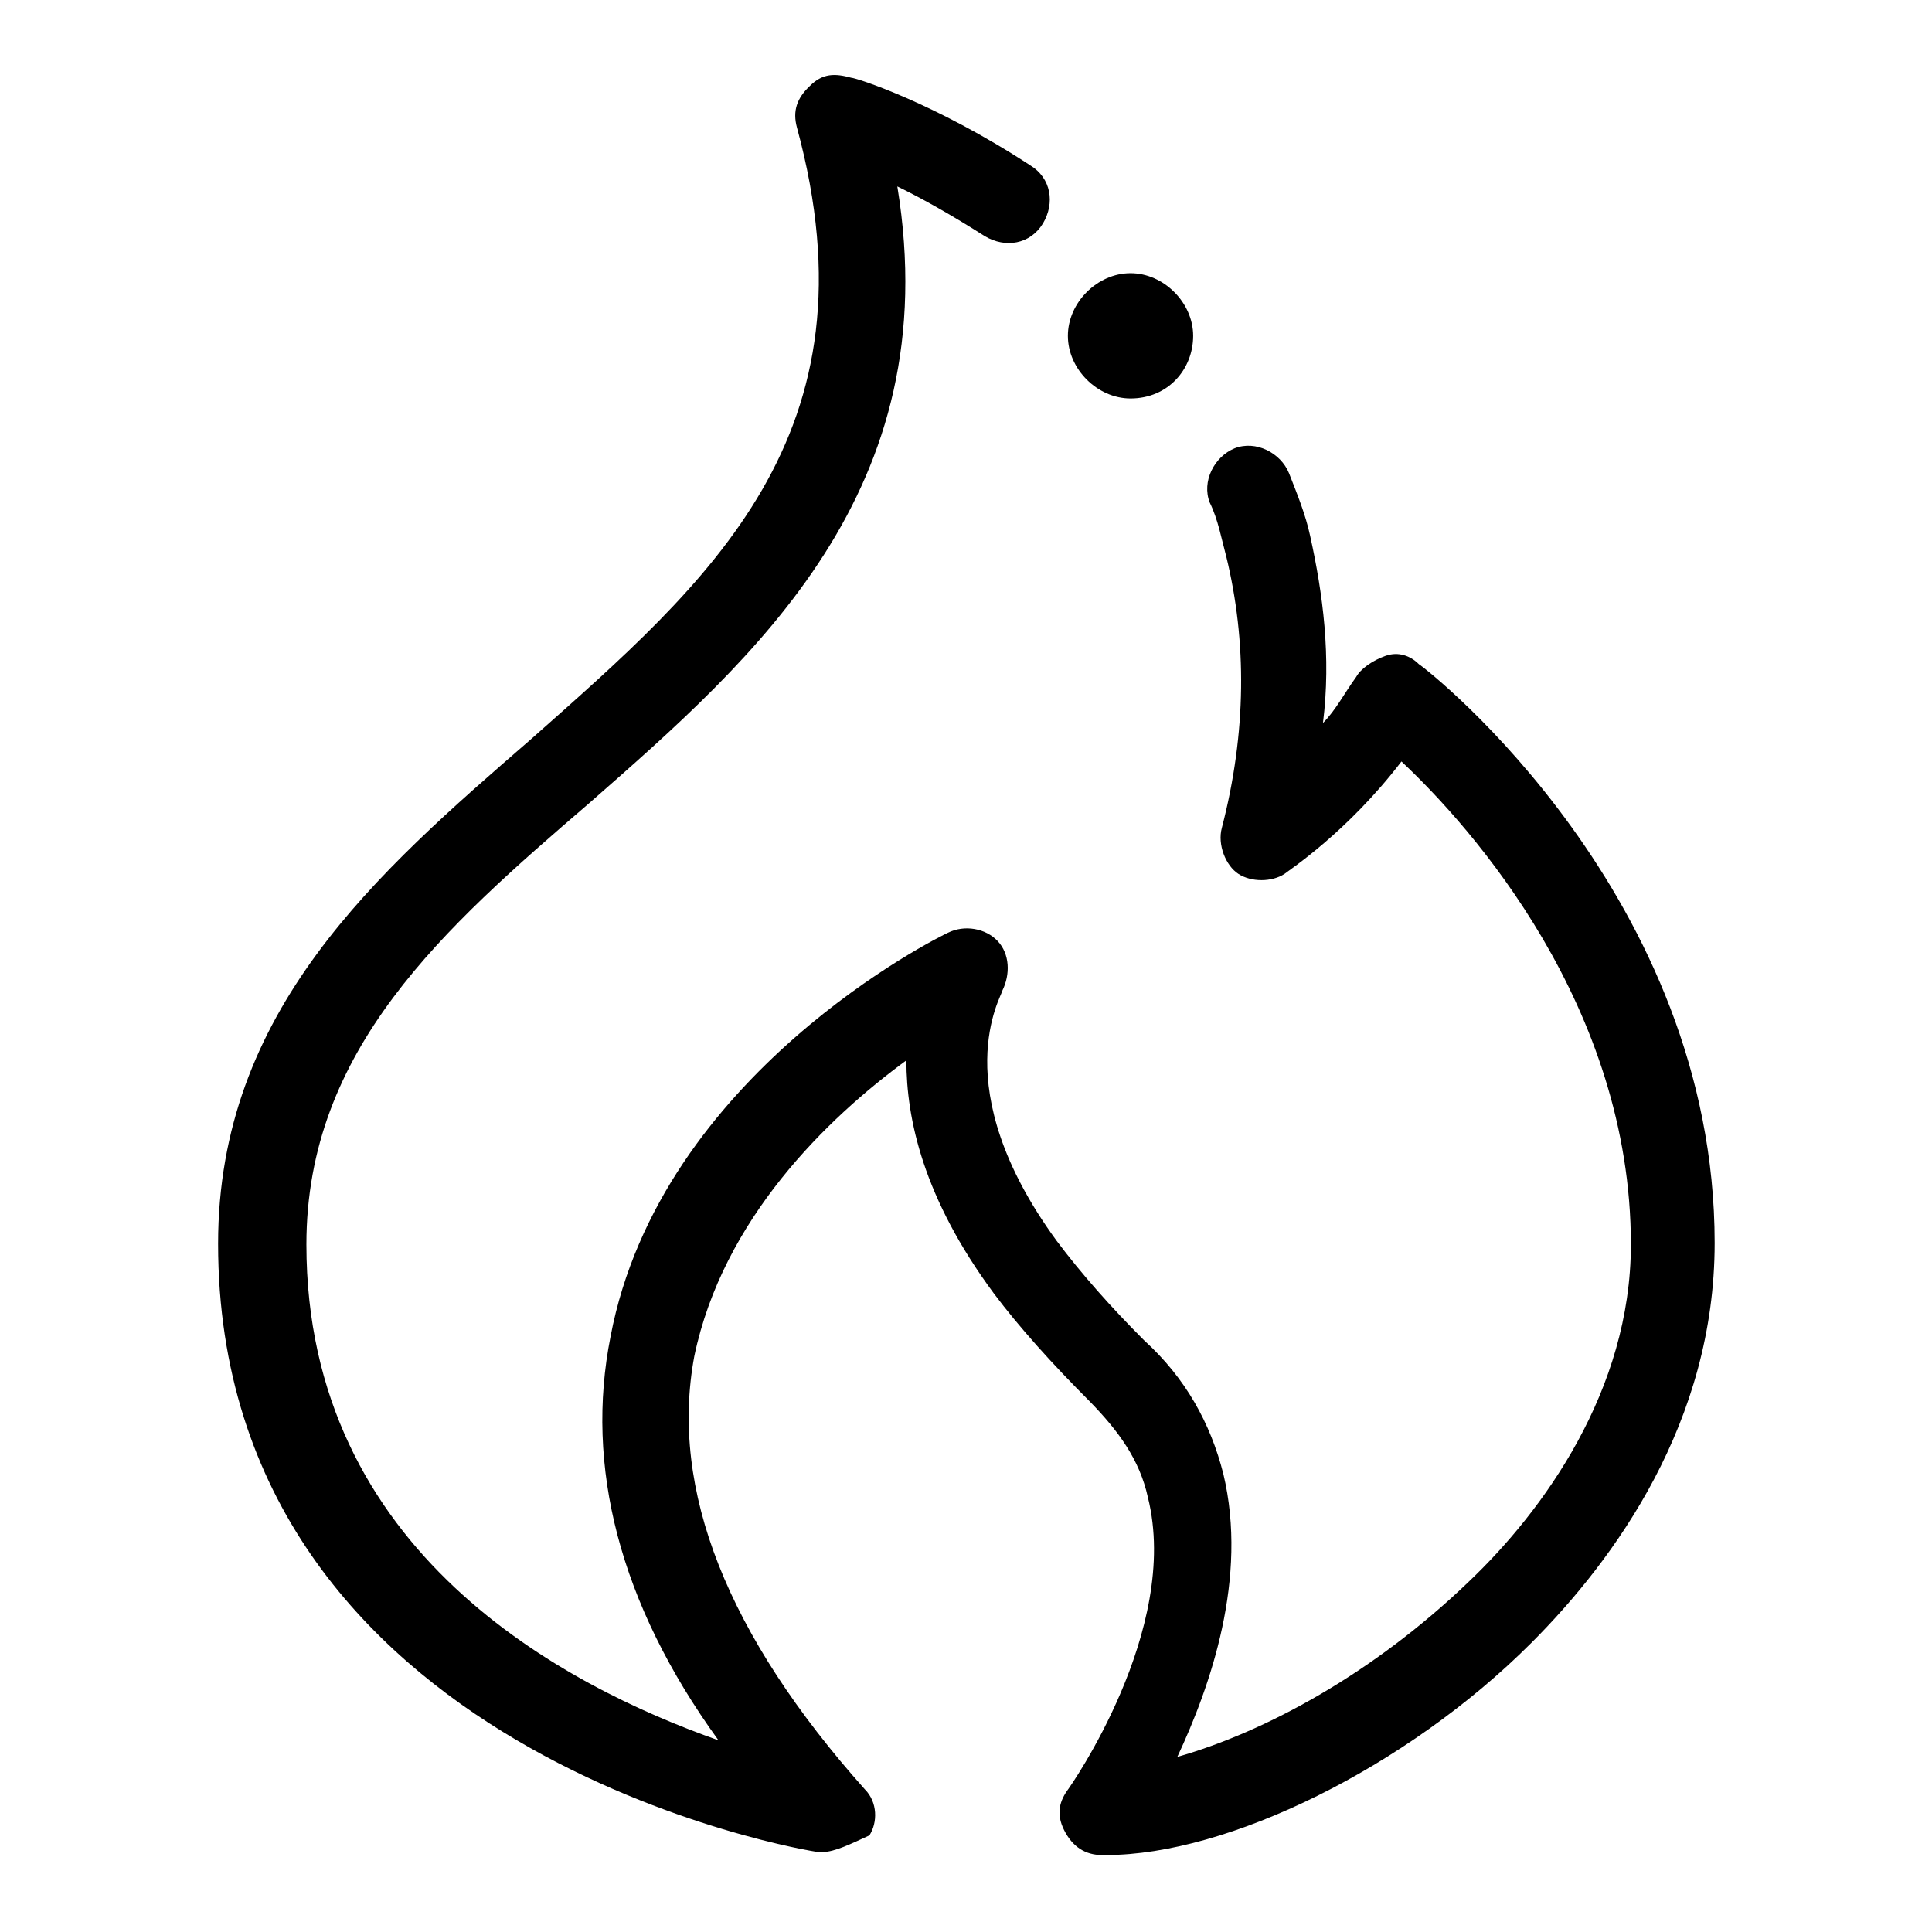 <?xml version="1.0" encoding="utf-8"?>
<!-- Svg Vector Icons : http://www.onlinewebfonts.com/icon -->
<!DOCTYPE svg PUBLIC "-//W3C//DTD SVG 1.1//EN" "http://www.w3.org/Graphics/SVG/1.1/DTD/svg11.dtd">
<svg version="1.1" xmlns="http://www.w3.org/2000/svg" xmlns:xlink="http://www.w3.org/1999/xlink" x="0px" y="0px" viewBox="0 0 256 256" enable-background="new 0 0 256 256" xml:space="preserve">
<g> <path fill="#000000" d="M109,245.4h-0.6c-0.6,0-79.5-12.7-79.5-80.6c0-30.9,21-49.1,41.4-66.8c23.7-21,46.4-40.3,35.3-81.1 c-0.6-2.2,0-3.9,1.7-5.5c1.7-1.7,3.3-1.7,5.5-1.1c0.6,0,11,3.3,23.7,11.6c2.8,1.7,3.3,5,1.7,7.7c-1.7,2.8-5,3.3-7.7,1.7 c-4.4-2.8-8.3-5-11.6-6.6c6.6,40.3-18.8,62.4-40.8,81.7c-19.3,16.6-37.5,32.6-37.5,58.5c0,40.8,34.2,58.5,54.6,65.7 c-13.2-18.2-17.7-36.4-14.3-53.5c6.6-34.8,43.6-53,44.7-53.5c2.2-1.1,5-0.6,6.6,1.1s1.7,4.4,0.6,6.6c0,0.6-7.7,12.7,7.2,33.1 c3.3,4.4,7.2,8.8,11.6,13.2c5.5,5,8.8,11,10.5,17.7c3.3,13.8-1.7,28.1-6.1,37.5c11.6-3.3,25.9-11,38.6-23.2 c9.9-9.4,21.5-25.4,21.5-44.7c0-31.5-21-55.2-30.4-64c-7.2,9.4-14.9,14.4-15.5,14.9c-1.7,1.1-4.4,1.1-6.1,0 c-1.7-1.1-2.8-3.9-2.2-6.1c3.3-12.7,3.3-24.8,0.6-35.9c-0.6-2.2-1.1-5-2.2-7.2c-1.1-2.8,0.6-6.1,3.3-7.2c2.8-1.1,6.1,0.6,7.2,3.3 c1.1,2.8,2.2,5.5,2.8,8.3c1.7,7.7,2.8,16,1.7,24.8c1.7-1.7,2.8-3.9,4.4-6.1c0.6-1.1,2.2-2.2,3.9-2.8s3.3,0,4.4,1.1 c1.7,1.1,39.2,30.9,39.2,76.7c0,23.7-13.2,41.9-24.3,53c-16.6,16.6-40.3,28.1-56.3,28.1h-0.6c-2.2,0-3.9-1.1-5-3.3 c-1.1-2.2-0.6-3.9,0.6-5.5c0,0,14.9-21,10.5-38.6c-1.1-5-3.9-8.8-7.7-12.7c-5-5-9.4-9.9-12.7-14.3c-9.4-12.7-11.6-23.2-11.6-30.9 c-10.5,7.7-24.3,21-28.1,39.2c-3.3,17.7,4.4,37,22.6,57.4c1.7,1.7,1.7,4.4,0.6,6.1C112.8,244.3,110.6,245.4,109,245.4L109,245.4z" /> <path fill="#000000" d="M149.8,52.8c-4.4,0-8.3-3.9-8.3-8.3s3.9-8.3,8.3-8.3c4.4,0,8.3,3.9,8.3,8.3S154.8,52.8,149.8,52.8z"/></g>
</svg>